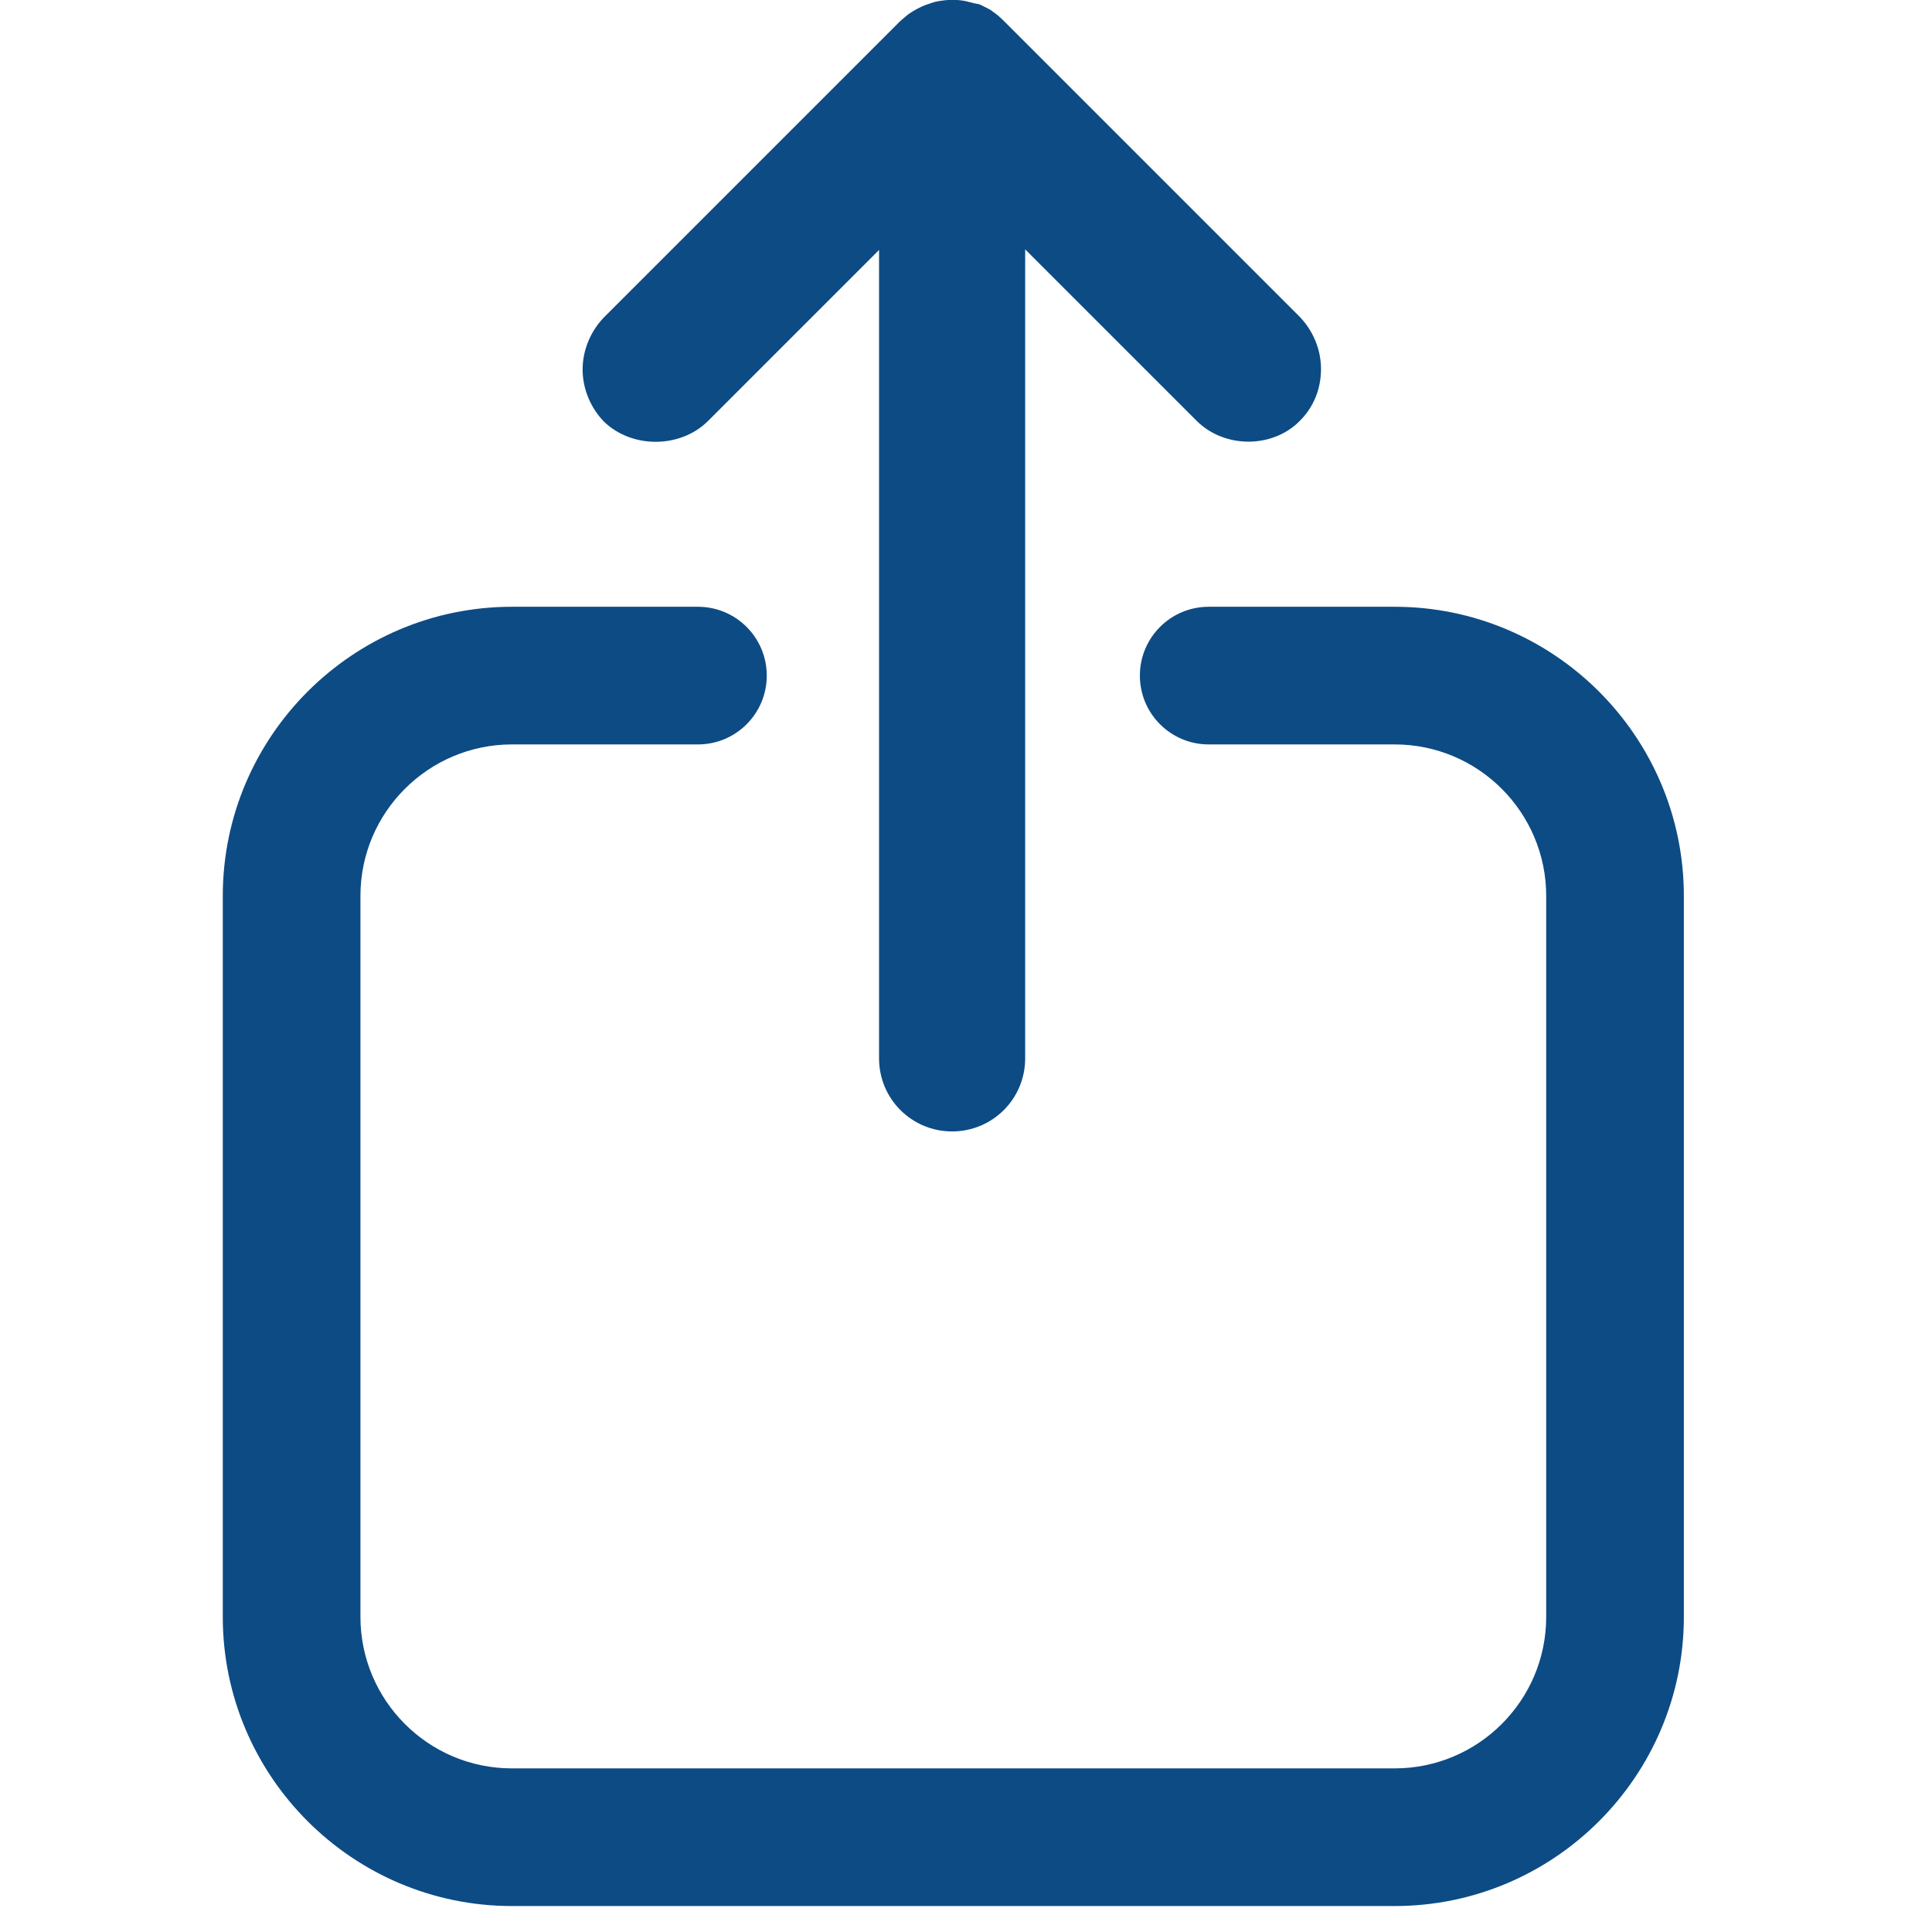 <?xml version="1.0" encoding="utf-8"?>
<!-- Generator: Adobe Illustrator 23.0.2, SVG Export Plug-In . SVG Version: 6.00 Build 0)  -->
<svg version="1.1" id="圖層_1" xmlns="http://www.w3.org/2000/svg" xmlns:xlink="http://www.w3.org/1999/xlink" x="0px" y="0px"
	 viewBox="0 0 32 32" style="enable-background:new 0 0 32 32;" xml:space="preserve">
<style type="text/css">
	.st0{fill:#0D4B84;}
</style>
<g>
	<path class="st0" d="M11.72,6.98l2.84-2.84v13.39c0,0.67,0.54,1.21,1.21,1.21c0.67,0,1.21-0.54,1.21-1.21V4.13l2.84,2.84
		c0.46,0.46,1.26,0.46,1.71,0c0.23-0.23,0.35-0.53,0.35-0.86c0-0.32-0.13-0.63-0.35-0.86l-4.91-4.91c-0.06-0.06-0.12-0.11-0.18-0.15
		l-0.01-0.01c-0.06-0.04-0.13-0.07-0.21-0.11C16.15,0.06,16.08,0.04,16,0.02c-0.14-0.03-0.29-0.03-0.46,0
		c-0.07,0.01-0.14,0.04-0.23,0.07c-0.07,0.03-0.13,0.06-0.21,0.11c-0.07,0.04-0.13,0.1-0.19,0.15l-4.91,4.91
		C9.78,5.49,9.65,5.8,9.65,6.12s0.13,0.63,0.35,0.86C10.46,7.43,11.26,7.43,11.72,6.98z"/>
	<path class="st0" d="M23.1,10.05h-3.08c-0.63,0-1.14,0.51-1.14,1.14s0.51,1.14,1.14,1.14h3.08c1.39,0,2.51,1.13,2.51,2.51v11.94
		c0,1.39-1.13,2.51-2.51,2.51H8.48c-1.39,0-2.51-1.13-2.51-2.51V14.84c0-1.39,1.13-2.51,2.51-2.51h3.08c0.63,0,1.14-0.51,1.14-1.14
		s-0.51-1.14-1.14-1.14H8.48c-2.64,0-4.79,2.15-4.79,4.79v11.94c0,2.64,2.15,4.79,4.79,4.79H23.1c2.64,0,4.79-2.15,4.79-4.79V14.84
		C27.89,12.2,25.74,10.05,23.1,10.05z"/>
</g>
</svg>
